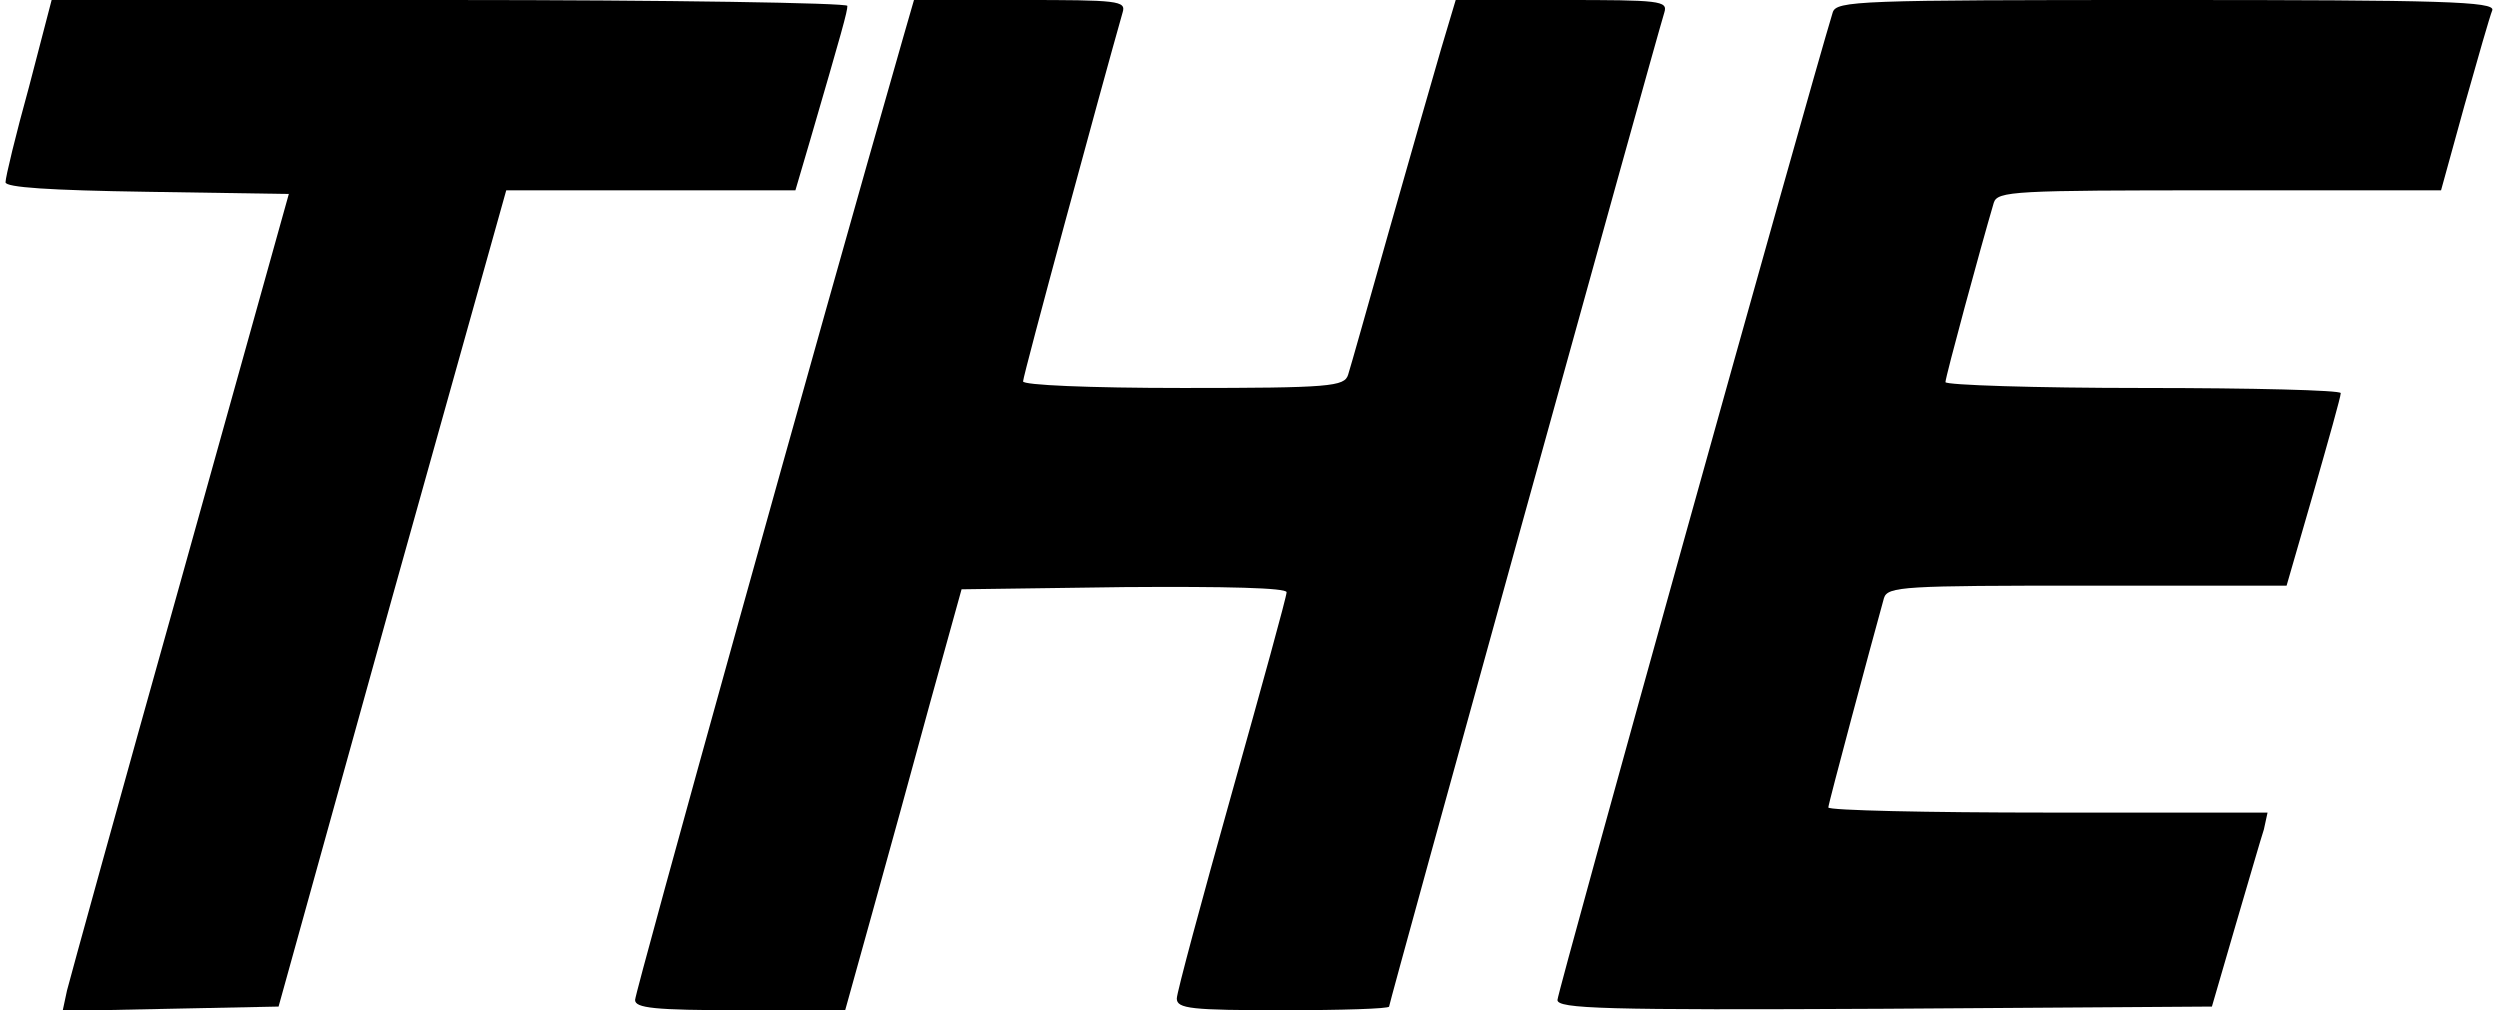 <?xml version="1.0" encoding="UTF-8" standalone="yes"?>
<svg version="1.0" xmlns="http://www.w3.org/2000/svg" width="89.824mm" height="36.297mm" viewBox="0 0 340 138" preserveAspectRatio="xMidYMid meet">
  <g transform="translate(0,138) scale(0.1,-0.1)" fill="#000000" stroke="none">
    <path d="M32 1261 c-18 -65 -32 -123 -32 -130 0 -7 60 -11 193 -13 l194 -3
-148 -530 c-82 -292 -151 -542 -155 -558 l-6 -28 147 3 148 3 155 558 156 557
198 0 197 0 20 68 c44 151 51 176 51 184 0 4 -245 8 -543 8 l-544 0 -31 -119z"/>
    <path d="M1226 1328 c-114 -397 -366 -1303 -366 -1314 0 -11 26 -14 144 -14
l143 0 37 133 c20 72 56 202 79 287 l43 155 222 3 c140 1 222 -1 222 -7 0 -6
-34 -129 -75 -275 -41 -146 -75 -272 -75 -280 0 -14 20 -16 145 -16 80 0 145
2 145 5 0 5 361 1309 376 1358 5 16 -6 17 -140 17 l-145 0 -20 -67 c-11 -38
-43 -149 -71 -248 -28 -99 -53 -188 -56 -197 -5 -16 -24 -18 -225 -18 -131 0
-219 4 -219 9 0 8 107 402 136 504 5 16 -6 17 -140 17 l-145 0 -15 -52z"/>
    <path d="M2496 1363 c-35 -115 -376 -1338 -376 -1349 0 -12 63 -14 447 -12
l447 3 32 110 c18 61 35 120 39 132 l5 23 -300 0 c-165 0 -300 3 -300 7 0 5
58 221 76 286 5 16 27 17 278 17 l272 0 37 128 c20 70 37 130 37 135 0 4 -121
7 -270 7 -148 0 -270 4 -270 8 0 7 48 184 66 245 5 16 28 17 308 17 l303 0 32
116 c18 64 35 123 38 130 4 12 -69 14 -445 14 -421 0 -451 -1 -456 -17z"/>
  </g>
</svg>